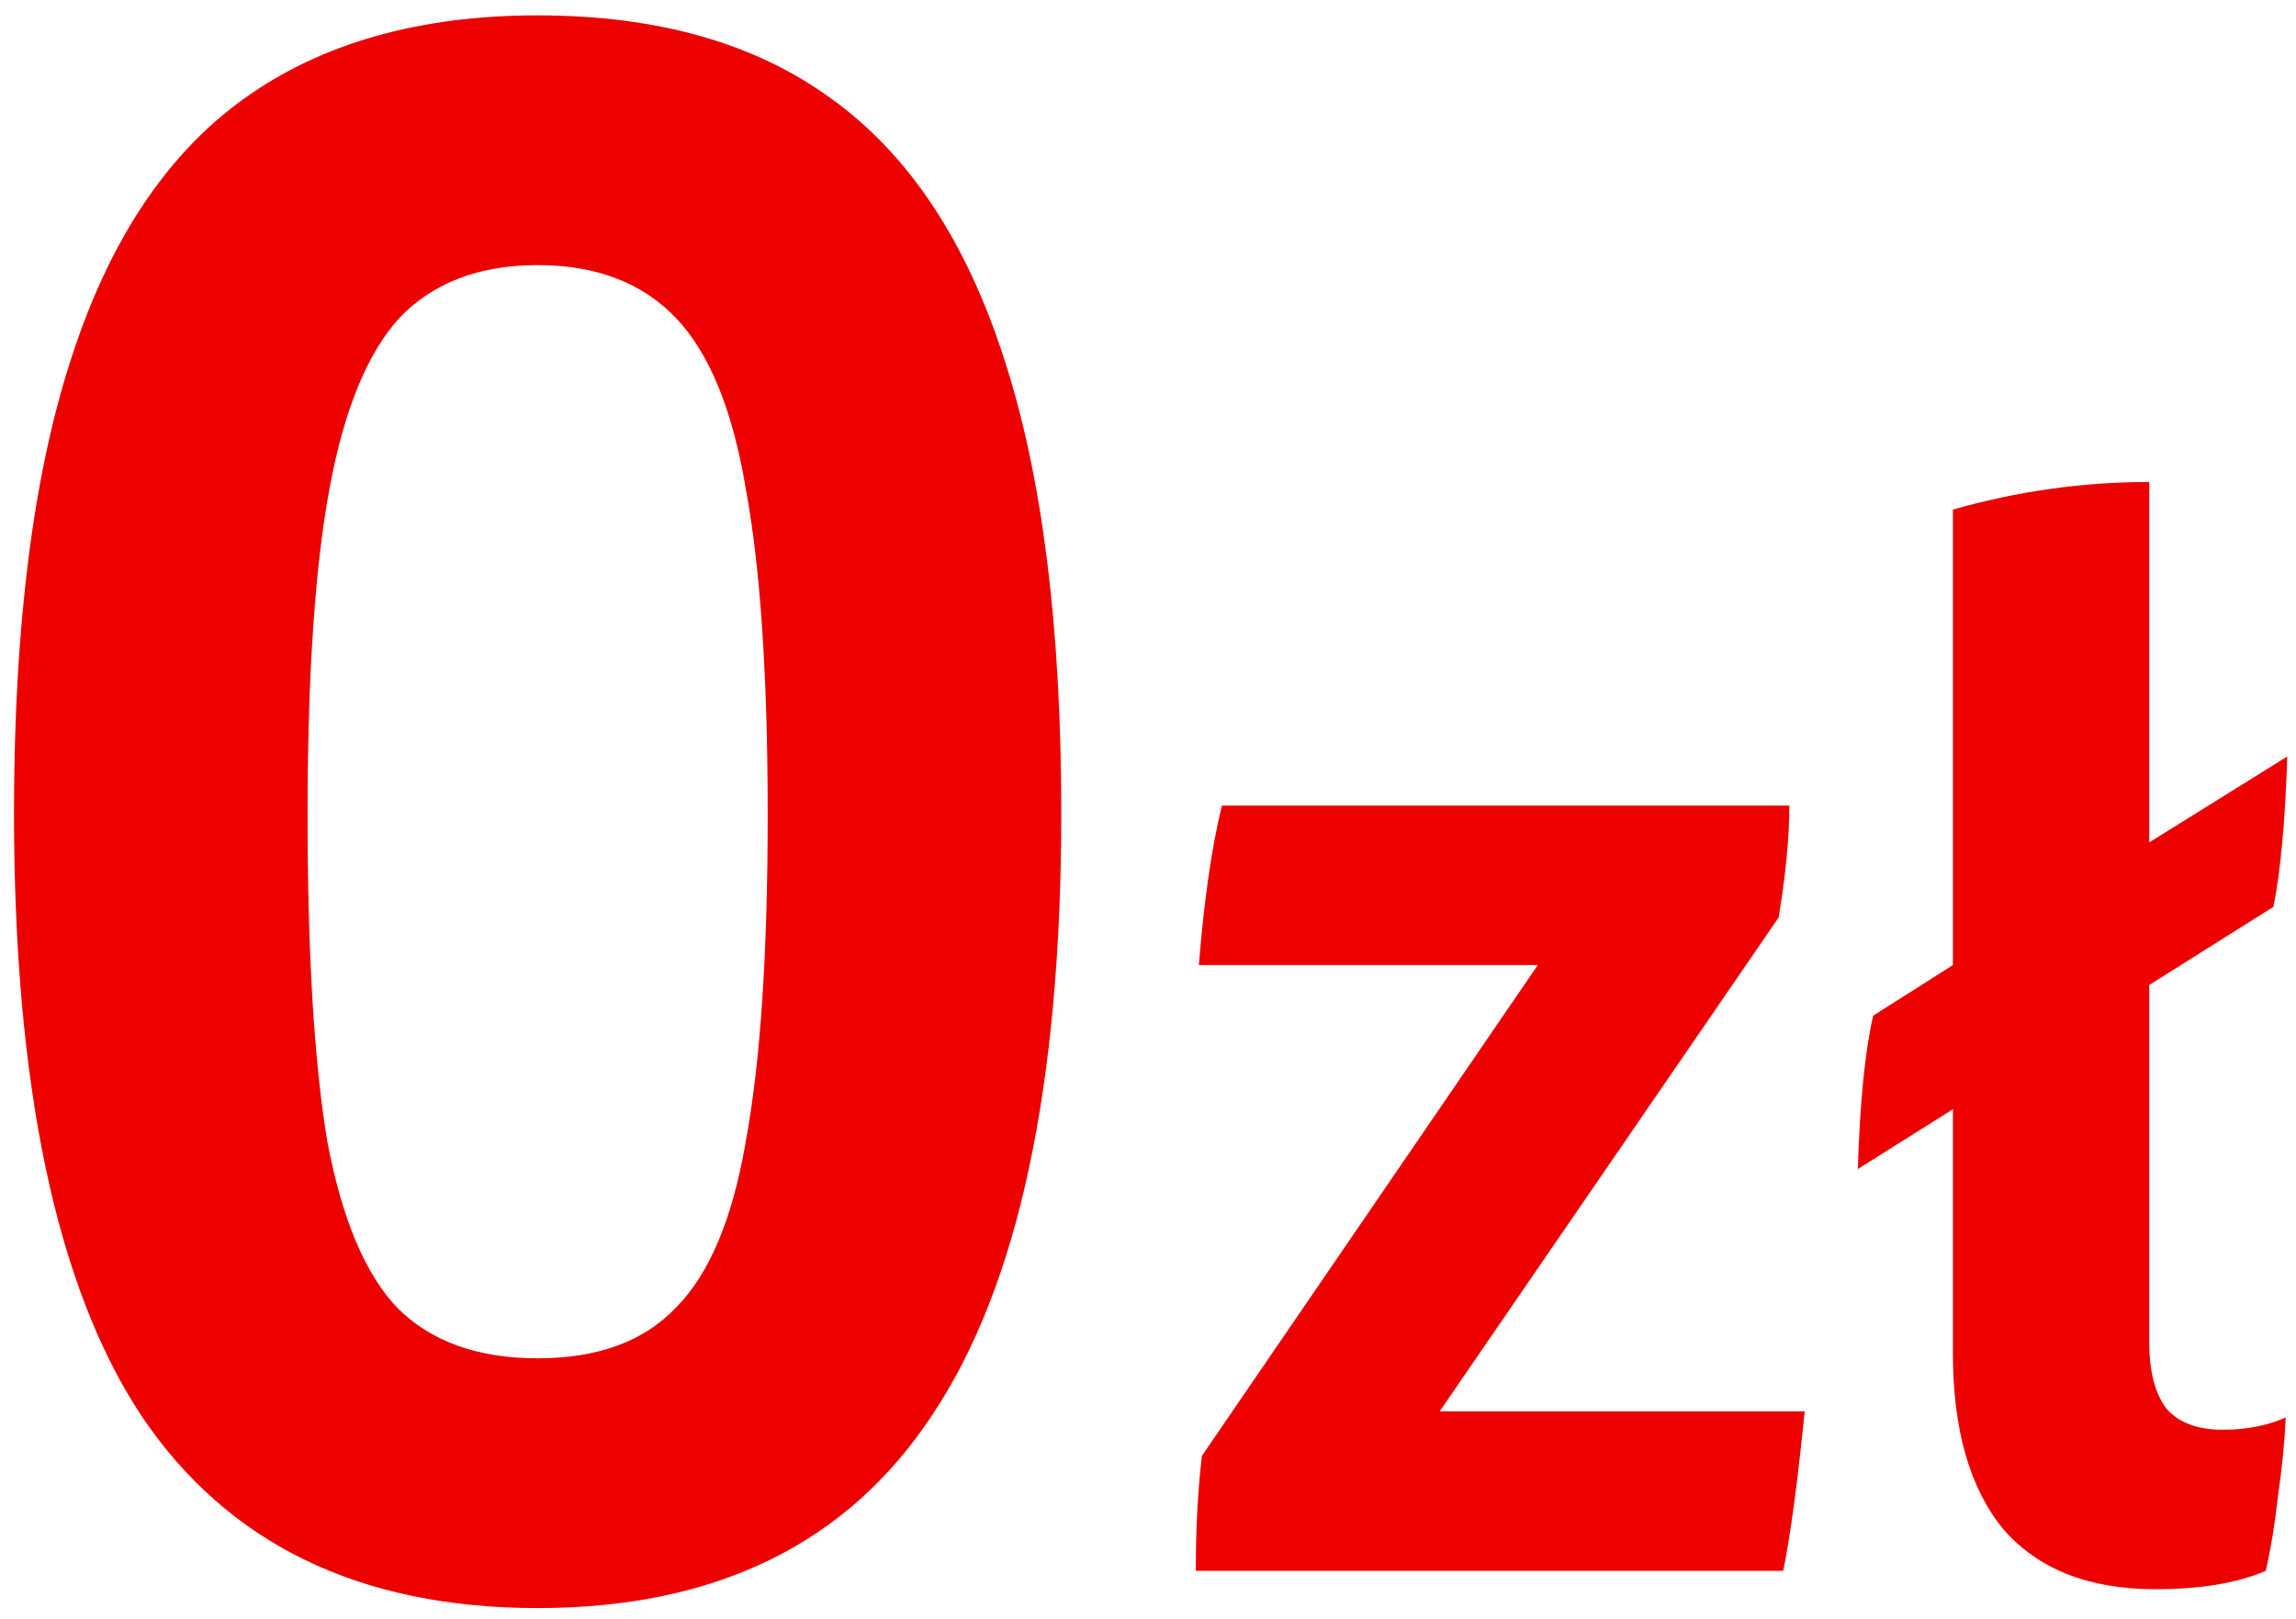 <svg width="95" height="67" viewBox="0 0 95 67" fill="none" xmlns="http://www.w3.org/2000/svg">
<path d="M22.245 66.541C14.872 66.541 9.402 63.882 5.837 58.564C2.331 53.245 0.579 44.935 0.579 33.634C0.579 25.958 1.365 19.703 2.936 14.868C4.507 9.973 6.894 6.377 10.098 4.081C13.301 1.784 17.35 0.636 22.245 0.636C27.201 0.636 31.25 1.784 34.393 4.081C37.596 6.377 39.983 9.973 41.554 14.868C43.126 19.703 43.911 25.958 43.911 33.634C43.911 44.935 42.129 53.245 38.563 58.564C35.057 63.882 29.618 66.541 22.245 66.541ZM22.245 56.207C24.723 56.207 26.627 55.512 27.956 54.121C29.346 52.731 30.313 50.435 30.857 47.232C31.462 43.968 31.764 39.466 31.764 33.724C31.764 27.983 31.462 23.48 30.857 20.217C30.313 16.953 29.346 14.596 27.956 13.146C26.566 11.695 24.663 10.97 22.245 10.97C19.828 10.97 17.924 11.695 16.534 13.146C15.204 14.596 14.237 16.953 13.633 20.217C13.029 23.48 12.726 27.983 12.726 33.724C12.726 39.466 12.998 43.968 13.542 47.232C14.147 50.435 15.114 52.731 16.443 54.121C17.833 55.512 19.767 56.207 22.245 56.207ZM74.671 58.4C74.375 61.362 74.078 63.562 73.782 65H49.478C49.478 63.223 49.563 61.637 49.732 60.241L63.629 39.934H49.605C49.816 37.269 50.134 35.069 50.557 33.335H74.036C74.036 34.646 73.888 36.19 73.592 37.967L59.568 58.4H74.671ZM88.927 55.545C88.927 56.729 89.159 57.639 89.625 58.273C90.133 58.866 90.915 59.162 91.973 59.162C92.946 59.162 93.813 58.993 94.575 58.654C94.532 59.627 94.427 60.706 94.257 61.891C94.13 63.033 93.961 64.069 93.75 65C92.565 65.508 91.042 65.761 89.181 65.761C86.431 65.761 84.337 64.936 82.898 63.287C81.502 61.594 80.804 59.162 80.804 55.989V45.899L76.87 48.374C76.954 45.624 77.166 43.509 77.504 42.028L80.804 39.934V21.087C83.469 20.326 86.177 19.945 88.927 19.945V34.858L94.638 31.304C94.553 33.969 94.363 36.042 94.067 37.523L88.927 40.759V55.545Z" fill="#EC0000"/>
</svg>
